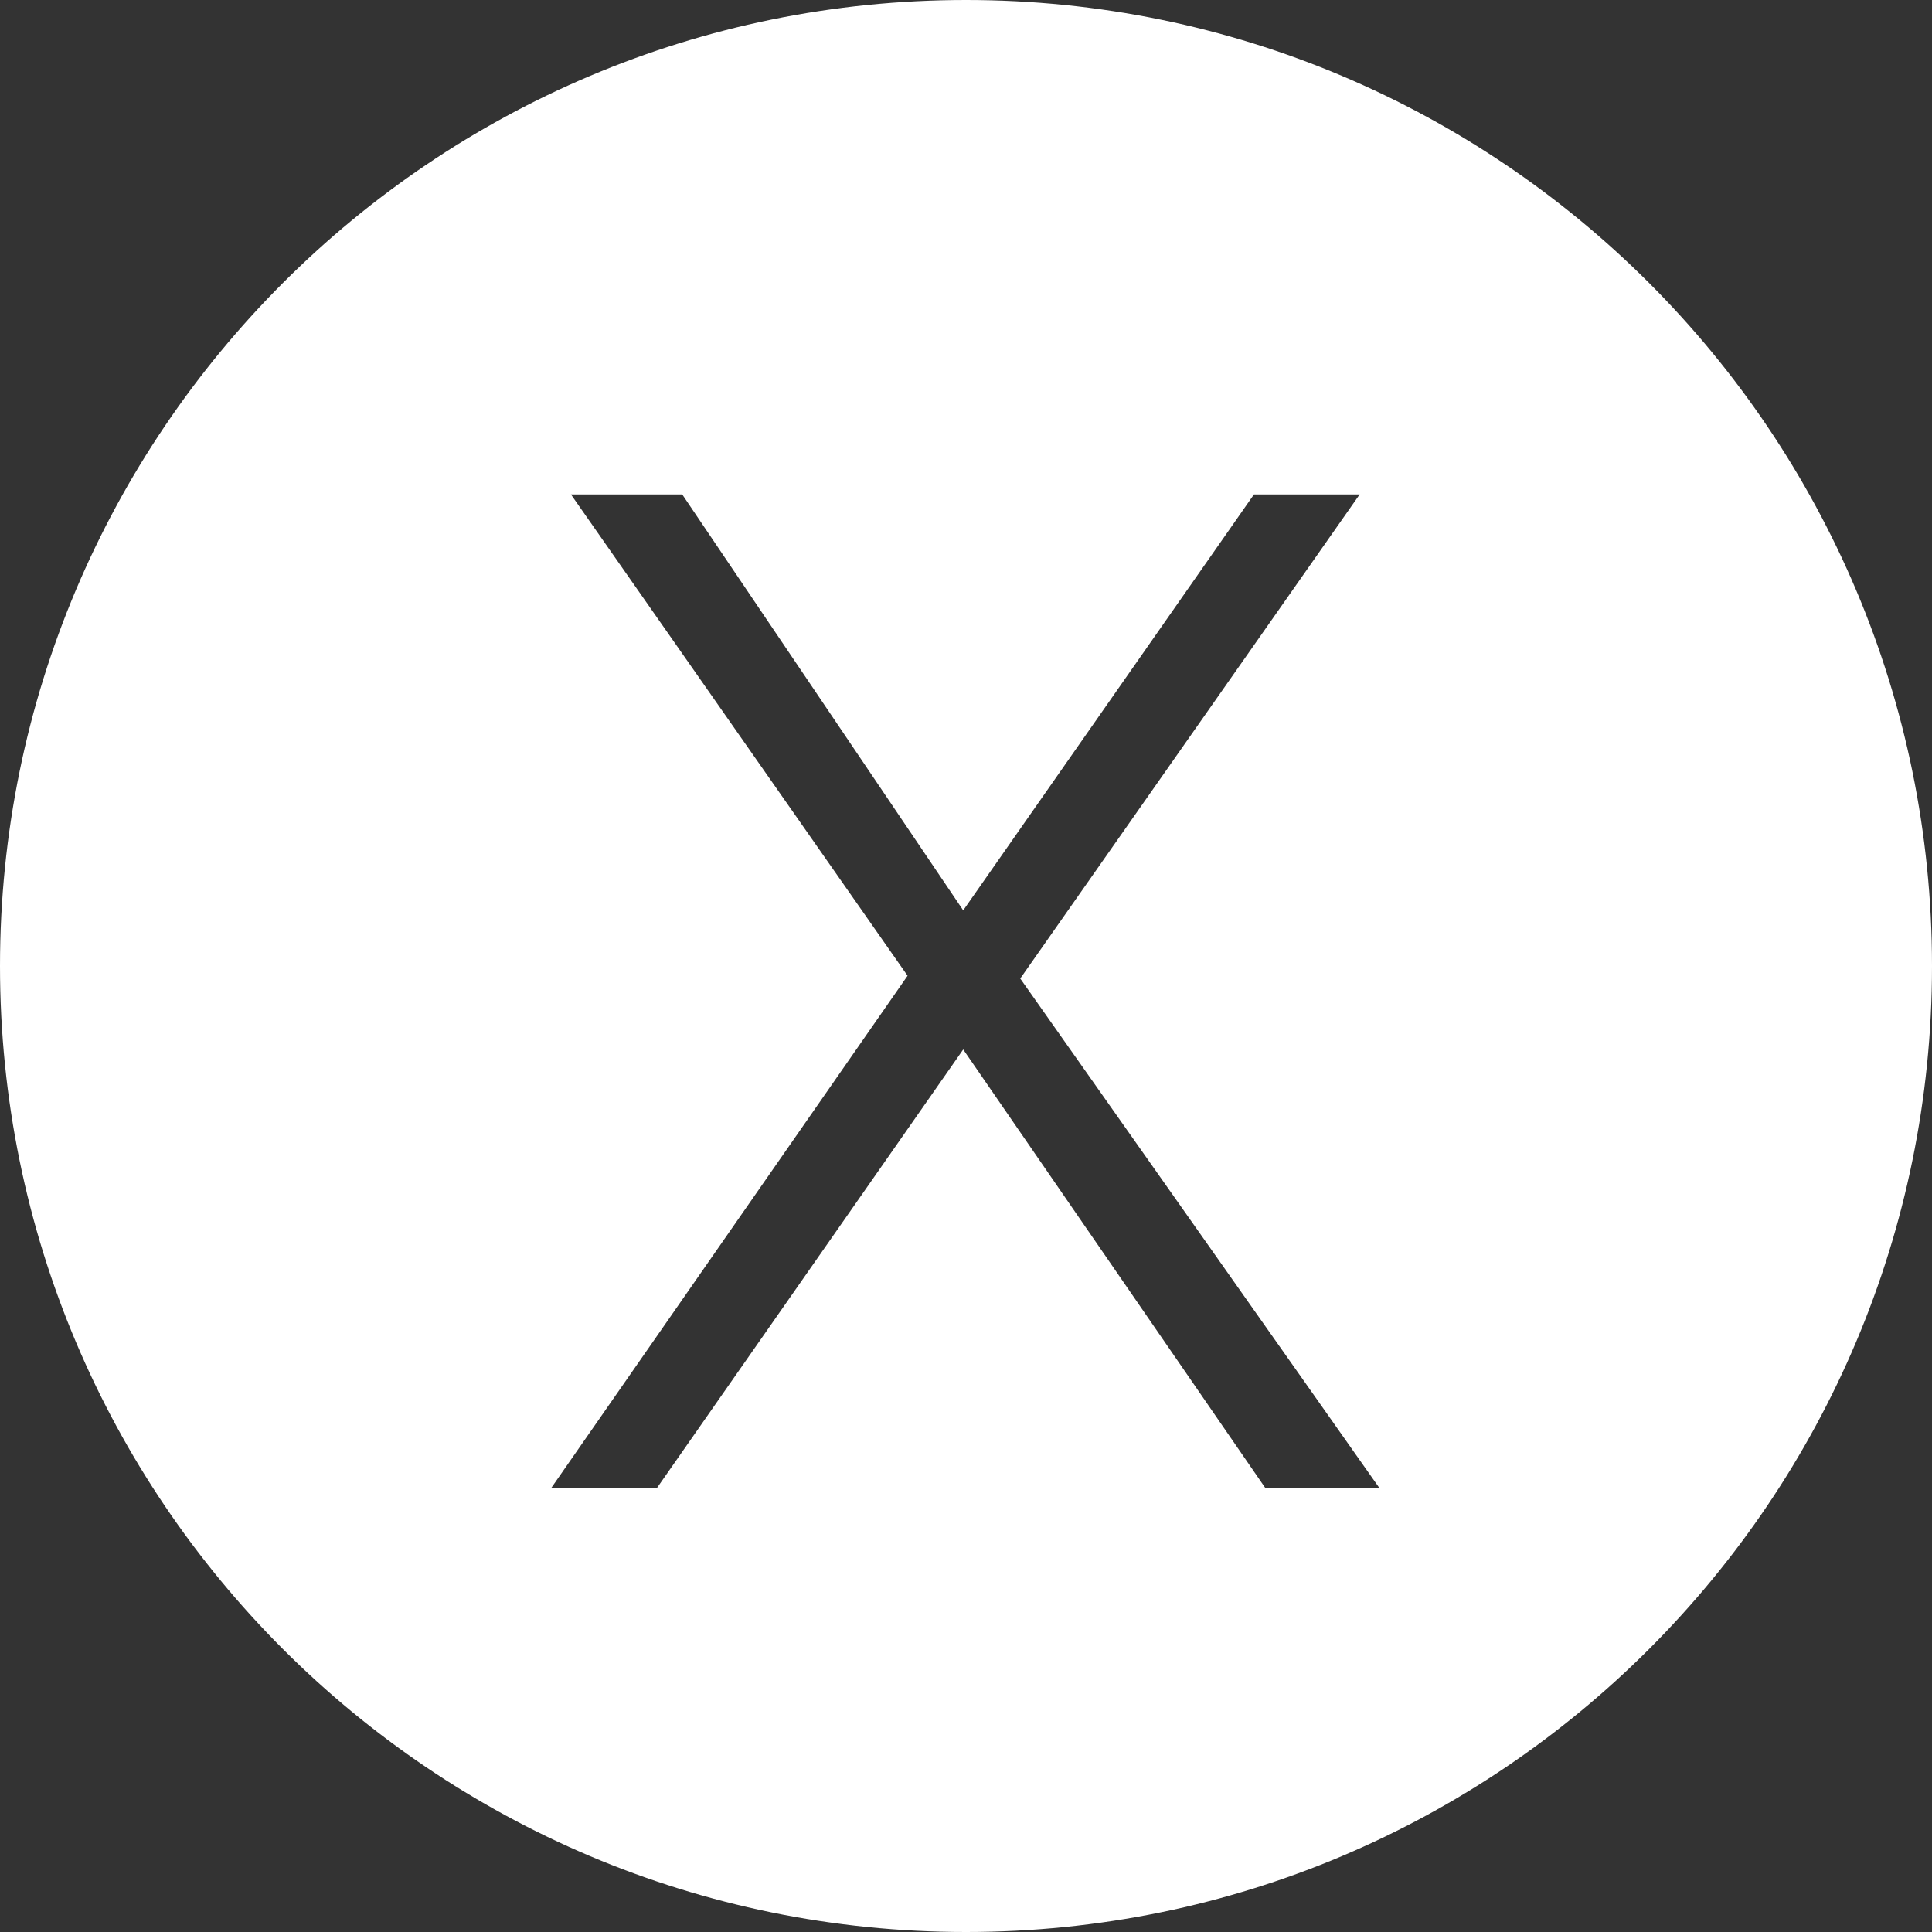 <?xml version="1.0" encoding="UTF-8"?>
<!DOCTYPE svg PUBLIC "-//W3C//DTD SVG 1.1//EN" "http://www.w3.org/Graphics/SVG/1.1/DTD/svg11.dtd">
<svg version="1.1" xmlns="http://www.w3.org/2000/svg" xmlns:xlink="http://www.w3.org/1999/xlink" x="0" y="0" width="100" height="100" viewBox="0, 0, 100, 100">
  <rect x="0" y="0" width="100" height="100" fill="#333333" stroke="none"/>
  <g id="Background">
    <rect x="0" y="0" width="100" height="100" fill="#000000" fill-opacity="0"/>
  </g>
  <g id="Layer_1">
    <path d="M50,-0 C77.614,-0 100,22.386 100,50 C100,77.614 77.614,100 50,100 C22.386,100 -0,77.614 -0,50 C-0,22.386 22.386,-0 50,-0 z M35.312,25.592 L29.552,25.592 L46.976,50.504 L28.544,77 L34.016,77 L49.856,54.32 L65.48,77 L71.384,77 L52.808,50.648 L70.376,25.592 L64.904,25.592 L49.856,47.12 L35.312,25.592 z" fill="#FFFFFF"/>
  </g>
</svg>
